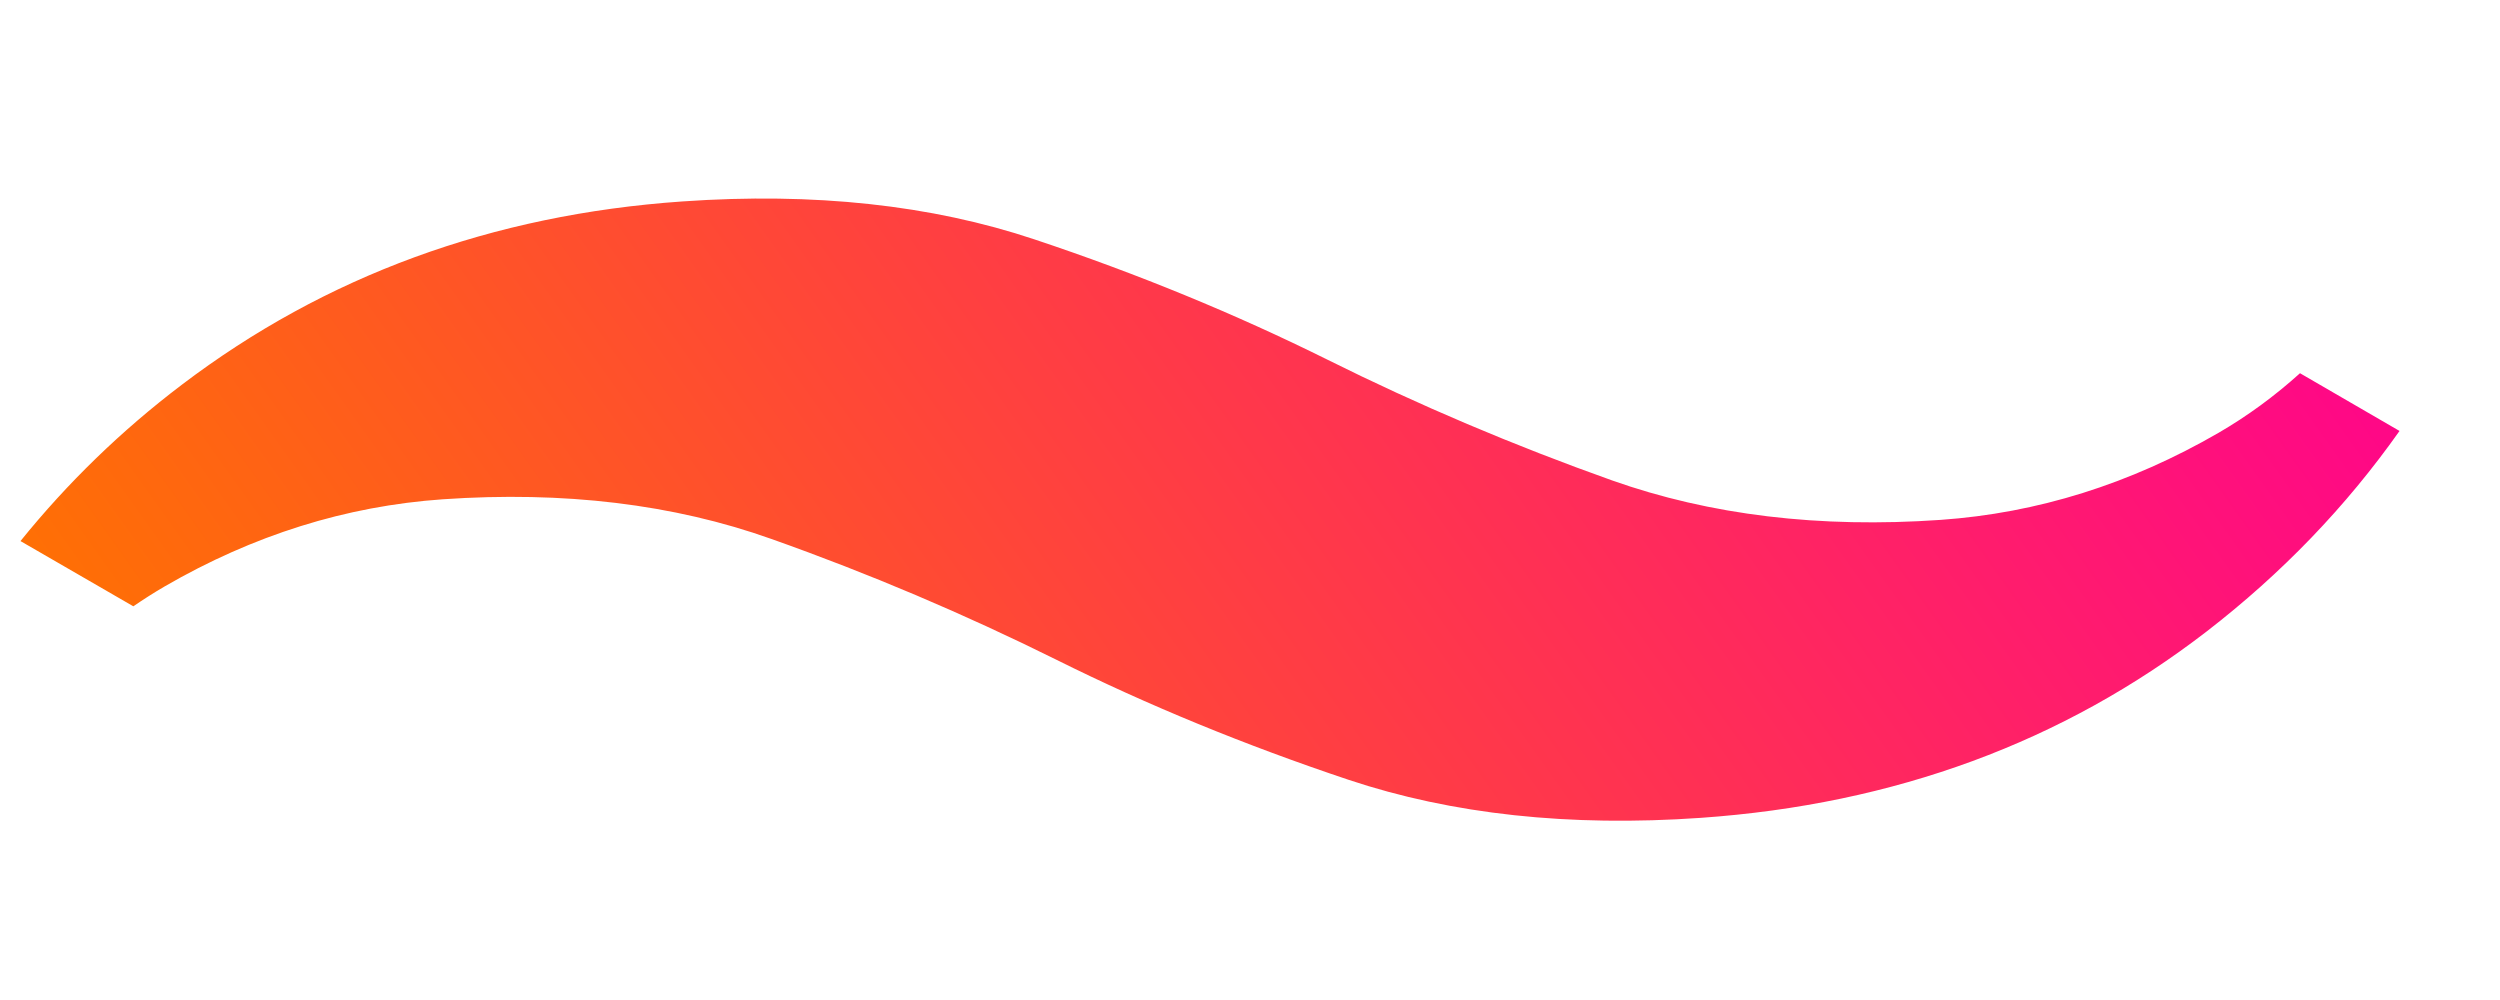 <svg width="20" height="8" viewBox="0 0 21 7" fill="none" xmlns="http://www.w3.org/2000/svg">
  <path d="M0.172 3.845C0.567 3.356 1.018 2.918 1.527 2.532C2.733 1.617 4.135 1.103 5.733 0.992C6.837 0.915 7.823 1.021 8.69 1.311C9.557 1.6 10.376 1.937 11.148 2.32C11.919 2.704 12.717 3.042 13.54 3.335C14.364 3.627 15.284 3.738 16.301 3.667C17.114 3.61 17.893 3.366 18.637 2.935C18.876 2.796 19.104 2.63 19.32 2.435L20.156 2.92C19.707 3.556 19.167 4.117 18.535 4.605C17.33 5.534 15.914 6.056 14.286 6.17C13.182 6.247 12.197 6.14 11.33 5.851C10.463 5.561 9.643 5.225 8.872 4.841C8.1 4.458 7.303 4.119 6.479 3.827C5.656 3.534 4.736 3.424 3.719 3.494C2.905 3.551 2.127 3.795 1.383 4.226C1.294 4.278 1.206 4.334 1.12 4.393L0.172 3.845Z" fill="url(#paint0_linear_2631_1387)"/>
  <defs>
    <linearGradient id="paint0_linear_2631_1387" x1="19.043" y1="-0.63" x2="3.93" y2="10.135" gradientUnits="userSpaceOnUse">
      <stop stop-color="#FF0090"/>
      <stop offset="1" stop-color="#FF7300"/>
    </linearGradient>
  </defs>
</svg>